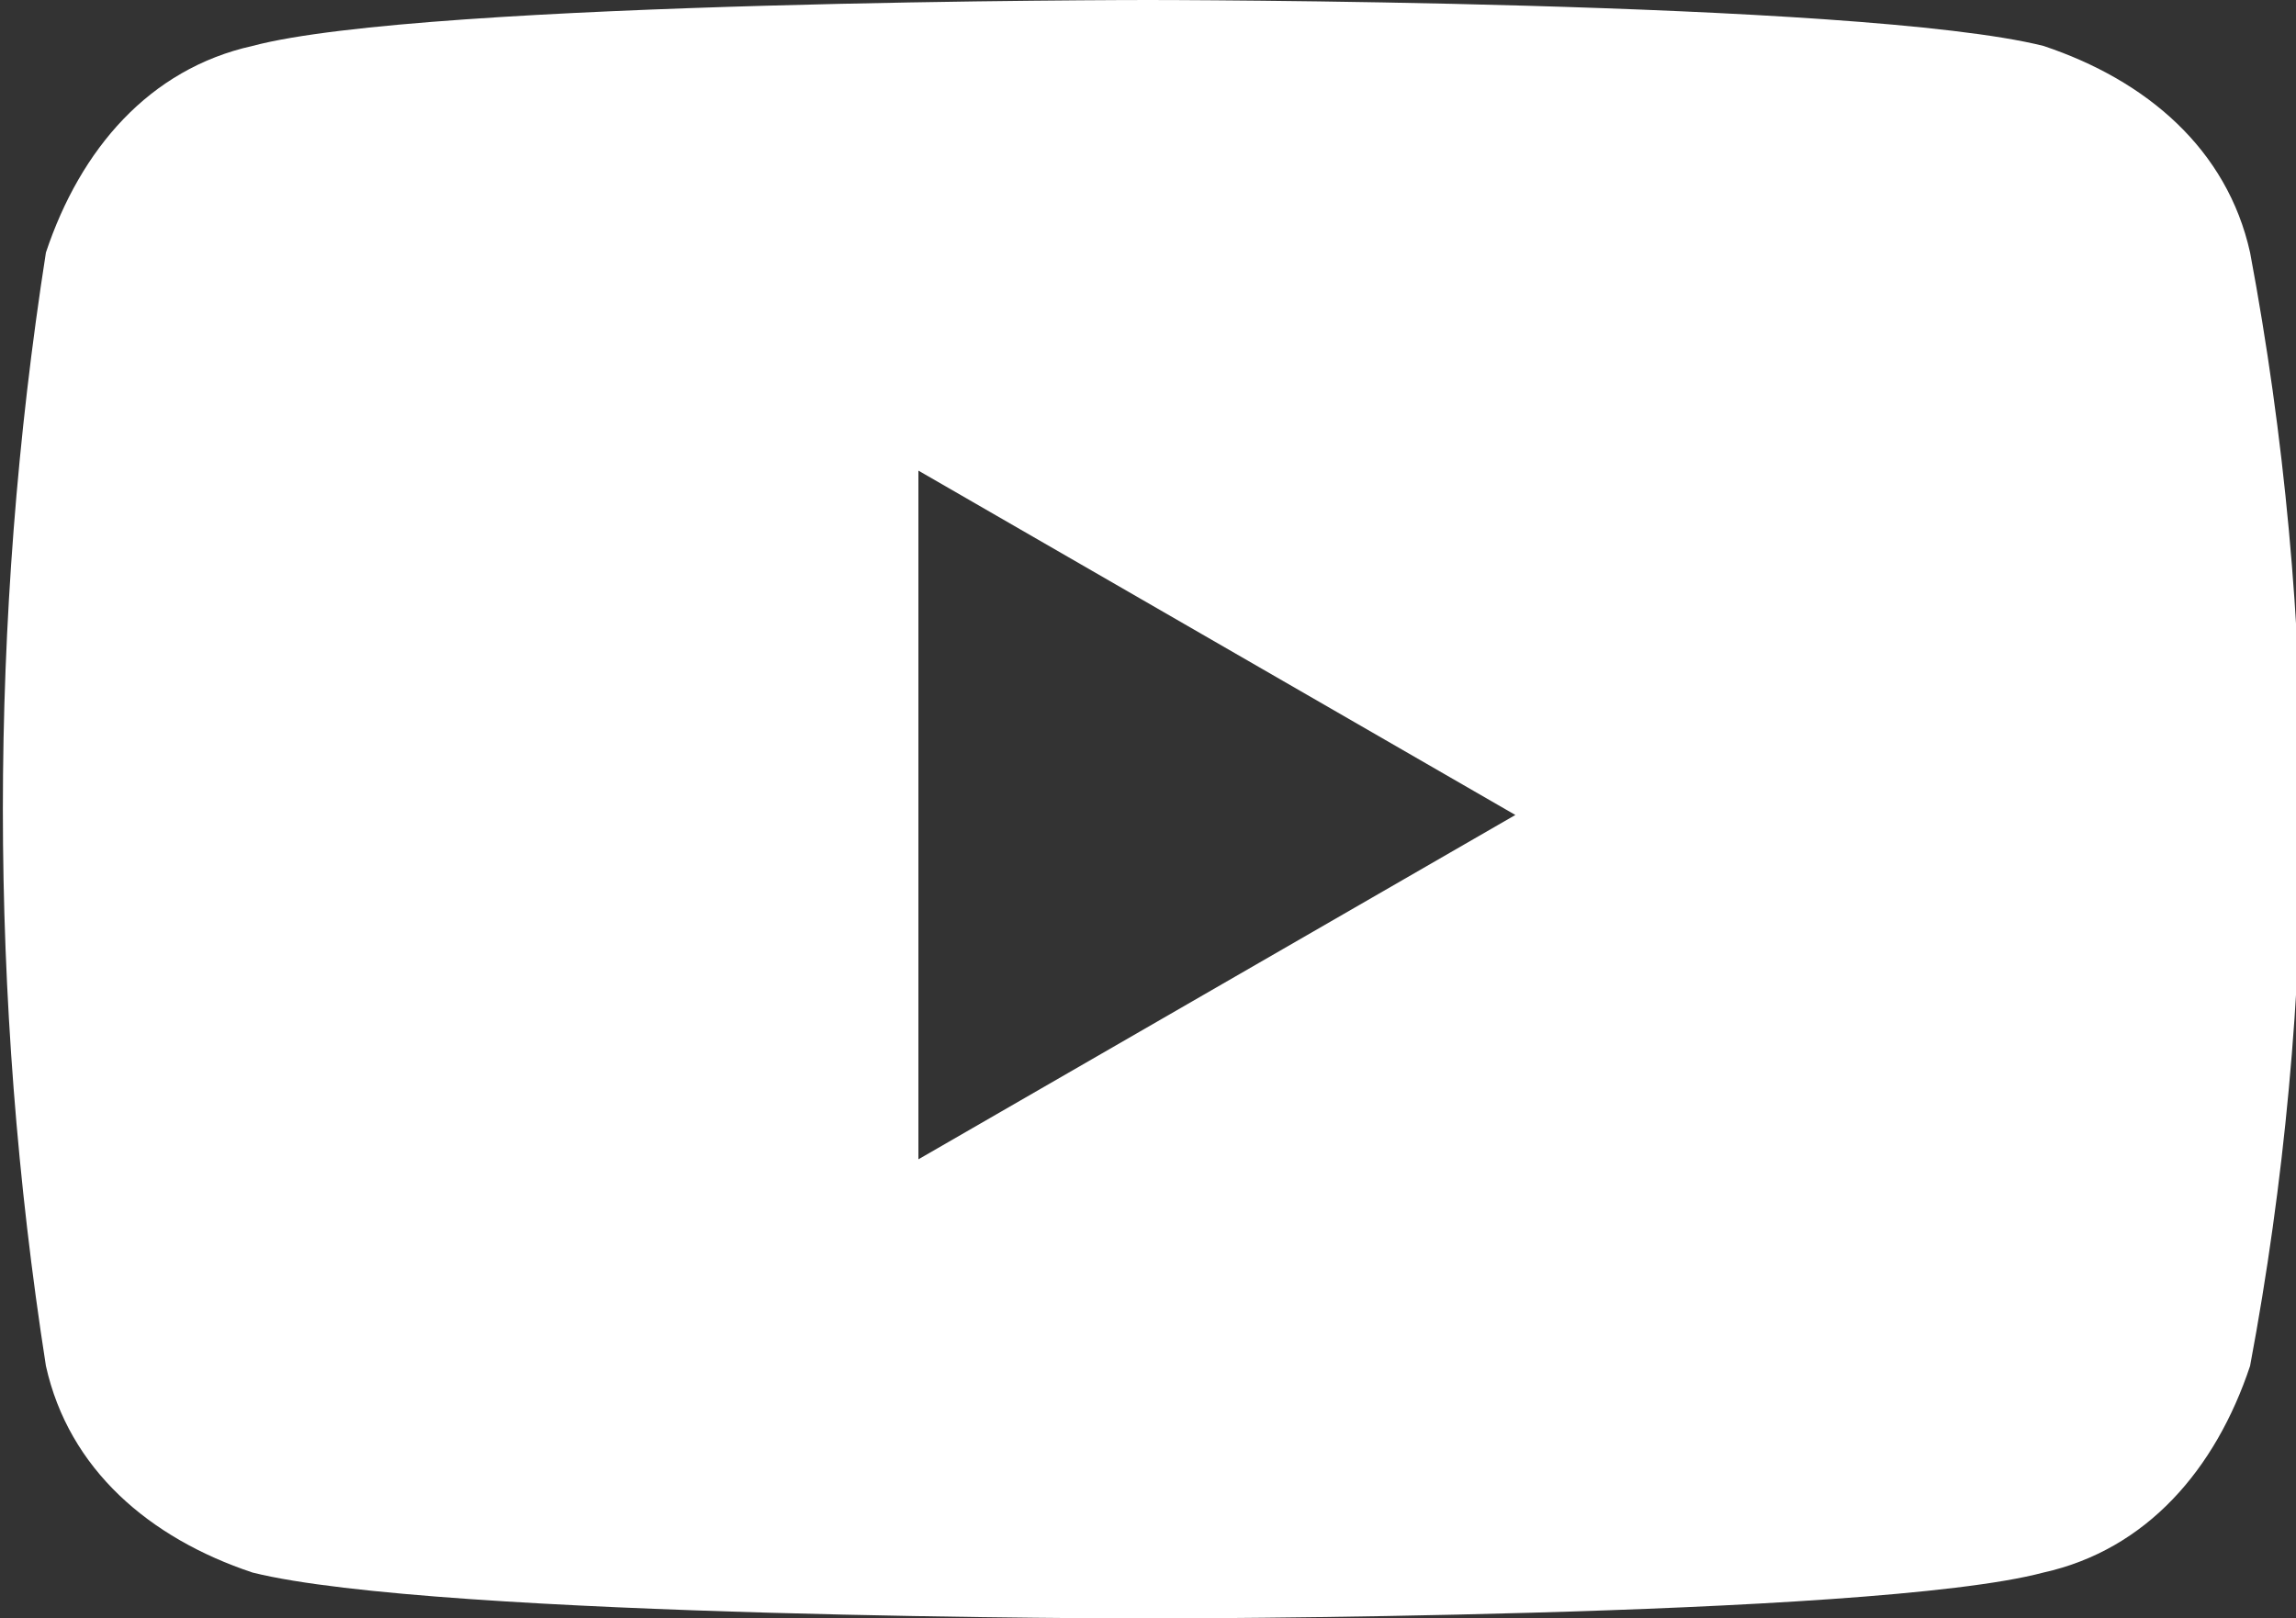 <?xml version="1.0" encoding="UTF-8"?>
<svg id="YouTube" xmlns="http://www.w3.org/2000/svg" version="1.1" viewBox="0 0 20 14.1">
  <rect x="0" y="0" width="20" height="14.1" fill="#333333" stroke="none"/>
  <!-- Generator: Adobe Illustrator 29.2.0, SVG Export Plug-In . SVG Version: 2.1.0 Build 108)  -->
  <defs>
    <style>
      .st0 {
        fill: #fff;
      }
    </style>
  </defs>
  <path class="st0" d="M19.6,2.2c-.2-.9-.9-1.5-1.8-1.8C16.2,0,10,0,10,0,10,0,3.7,0,2.2.4c-.9.2-1.5.9-1.8,1.8C-.1,5.4-.1,8.7.4,11.9c.2.9.9,1.5,1.8,1.8,1.6.4,7.8.4,7.8.4,0,0,6.3,0,7.8-.4.9-.2,1.5-.9,1.8-1.8.6-3.2.6-6.5,0-9.7ZM8,10v-5.9s5.2,3,5.2,3l-5.2,3Z"/>
</svg>